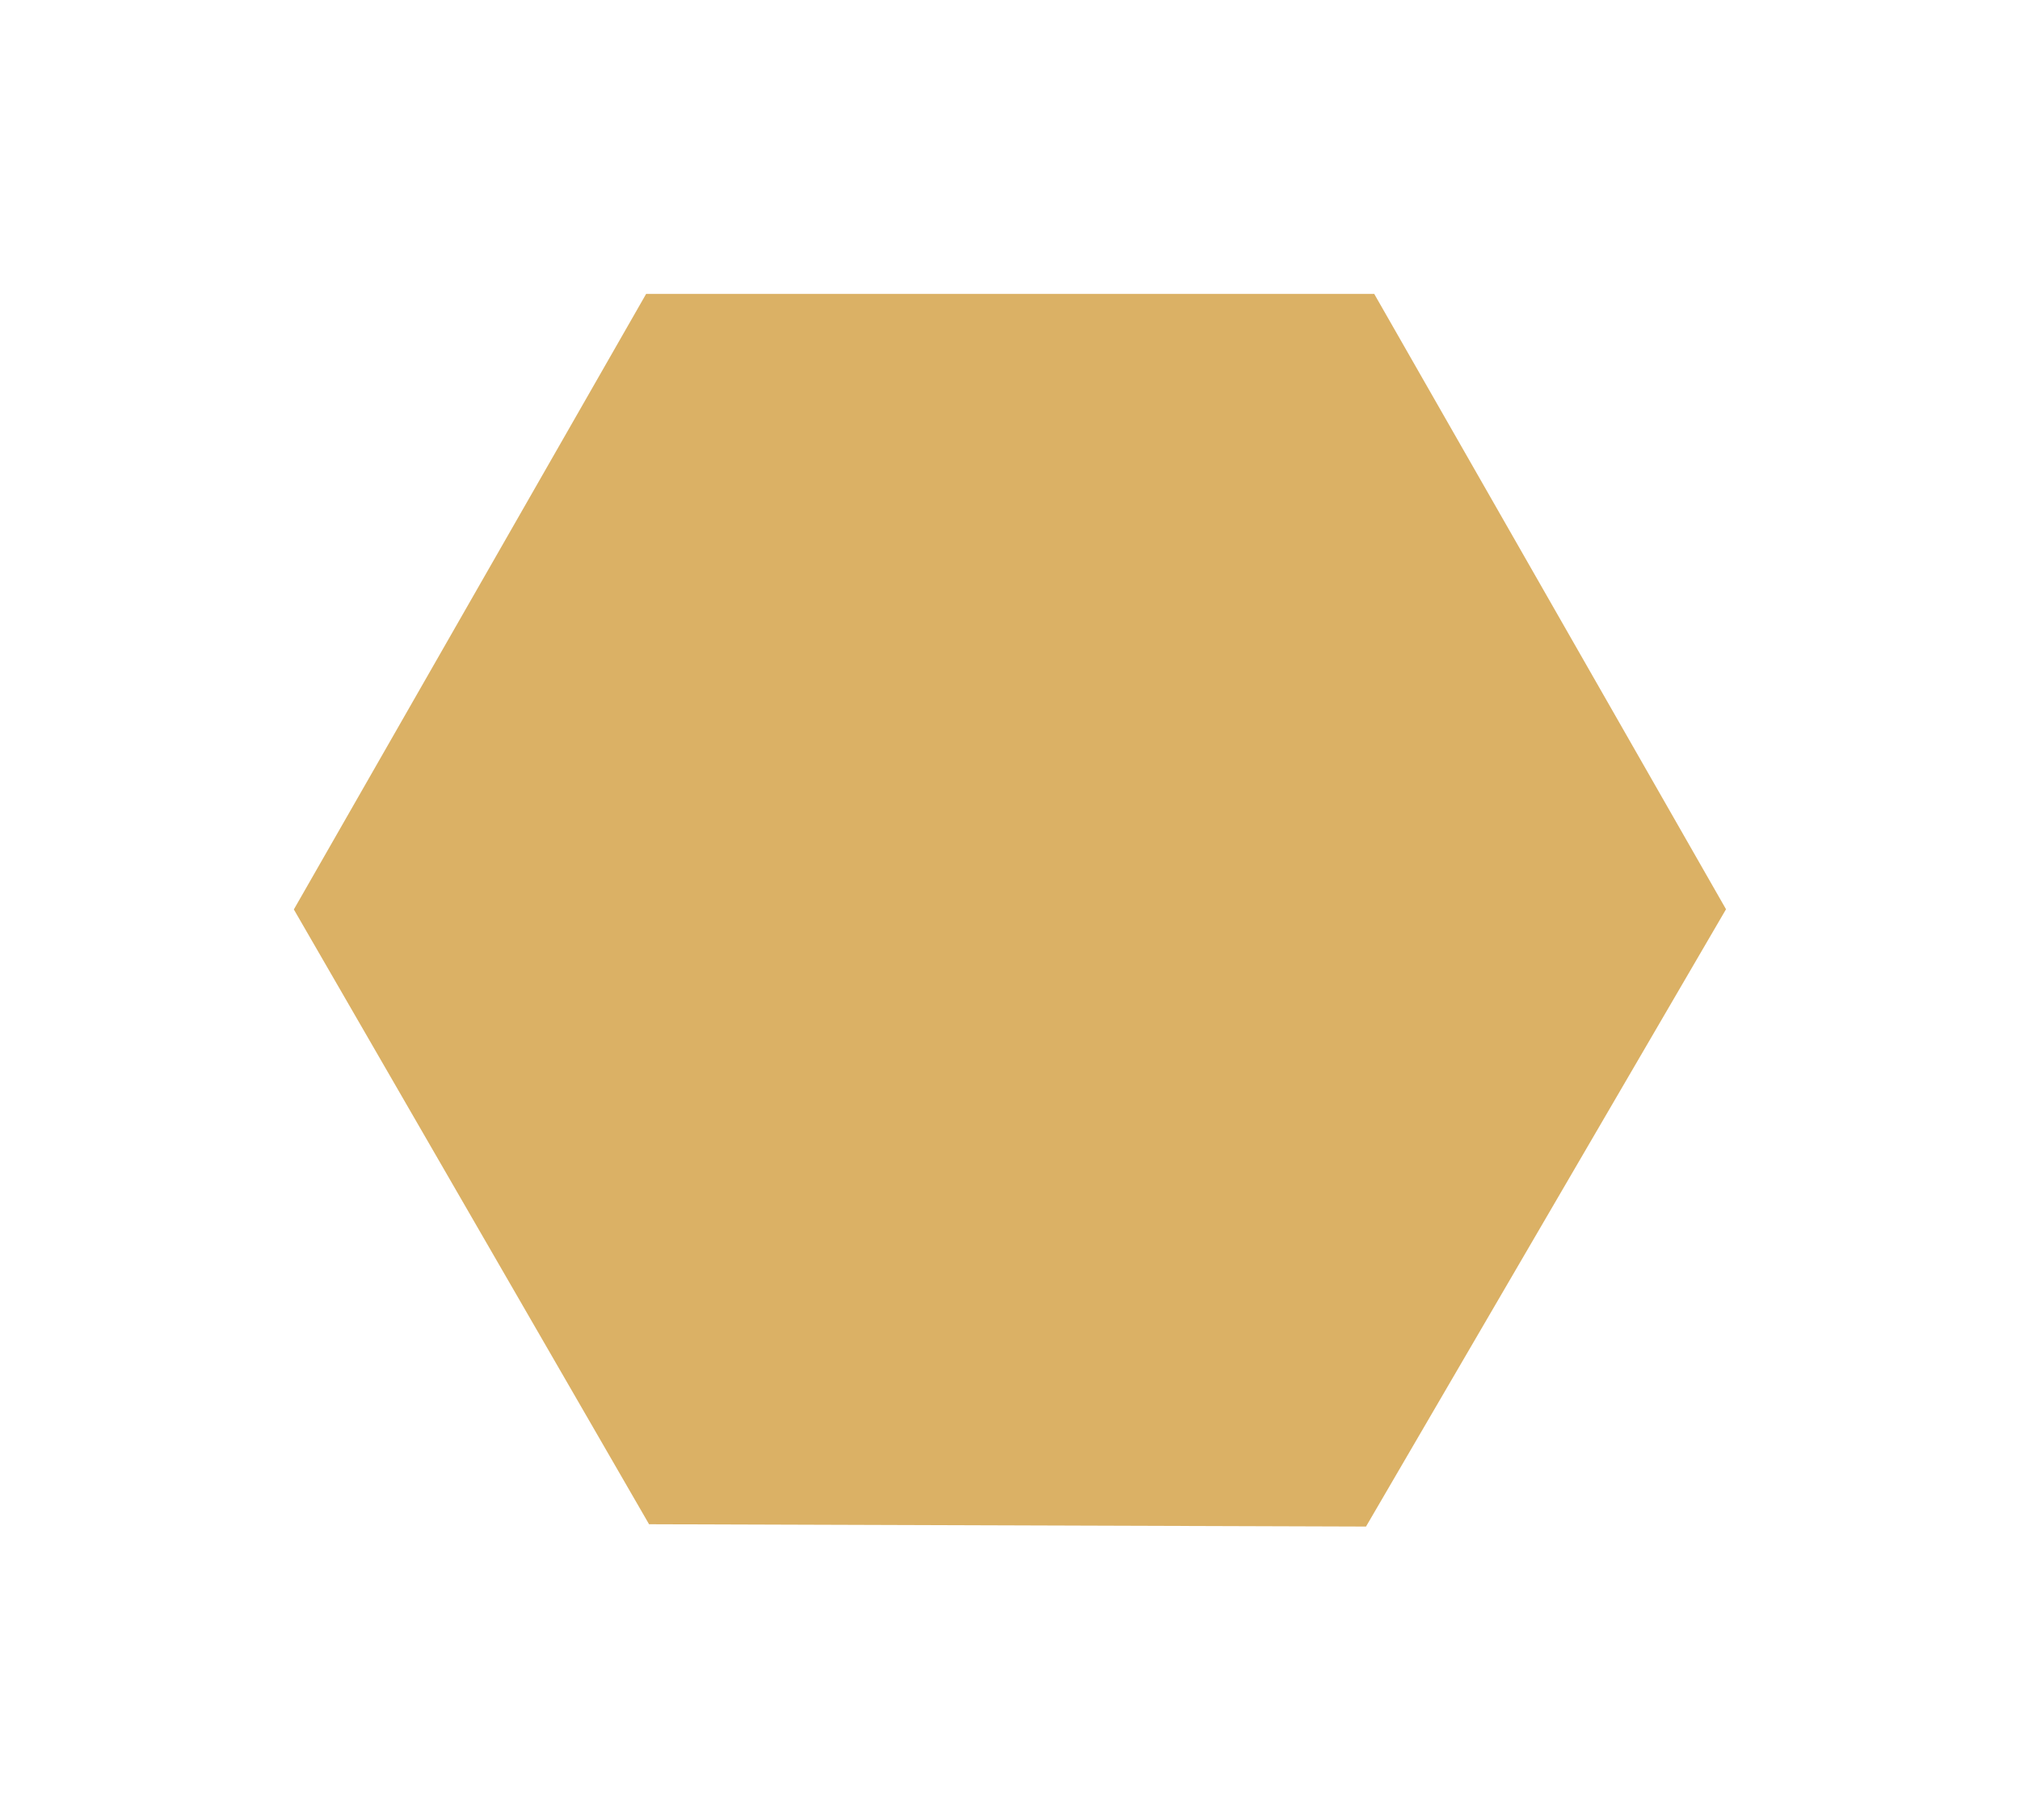 <svg xmlns="http://www.w3.org/2000/svg" xmlns:xlink="http://www.w3.org/1999/xlink" width="61.855" height="55.754" viewBox="0 0 61.855 55.754">
  <defs>
    <clipPath id="clip-path">
      <rect width="61.855" height="55.754" fill="none"/>
    </clipPath>
    <filter id="Path_36886" x="-0.001" y="0" width="61.855" height="55.754" filterUnits="userSpaceOnUse">
      <feOffset dx="-5" dy="7" input="SourceAlpha"/>
      <feGaussianBlur stdDeviation="3" result="blur"/>
      <feFlood flood-opacity="0.161"/>
      <feComposite operator="in" in2="blur"/>
      <feComposite in="SourceGraphic"/>
    </filter>
  </defs>
  <g id="Repeat_Grid_1" data-name="Repeat Grid 1" clip-path="url(#clip-path)">
    <g transform="translate(-508.98 -86.016)">
      <g transform="matrix(1, 0, 0, 1, 508.98, 86.02)" filter="url(#Path_36886)">
        <path id="Path_36886-2" data-name="Path 36886" d="M-4514.521,6258.292l11.024-18.907-10.773-18.848h-22.294l-10.788,18.854,10.877,18.83Z" transform="translate(4561.35 -6218.54)" fill="#dbb165"/>
      </g>
    </g>
  </g>
</svg>
